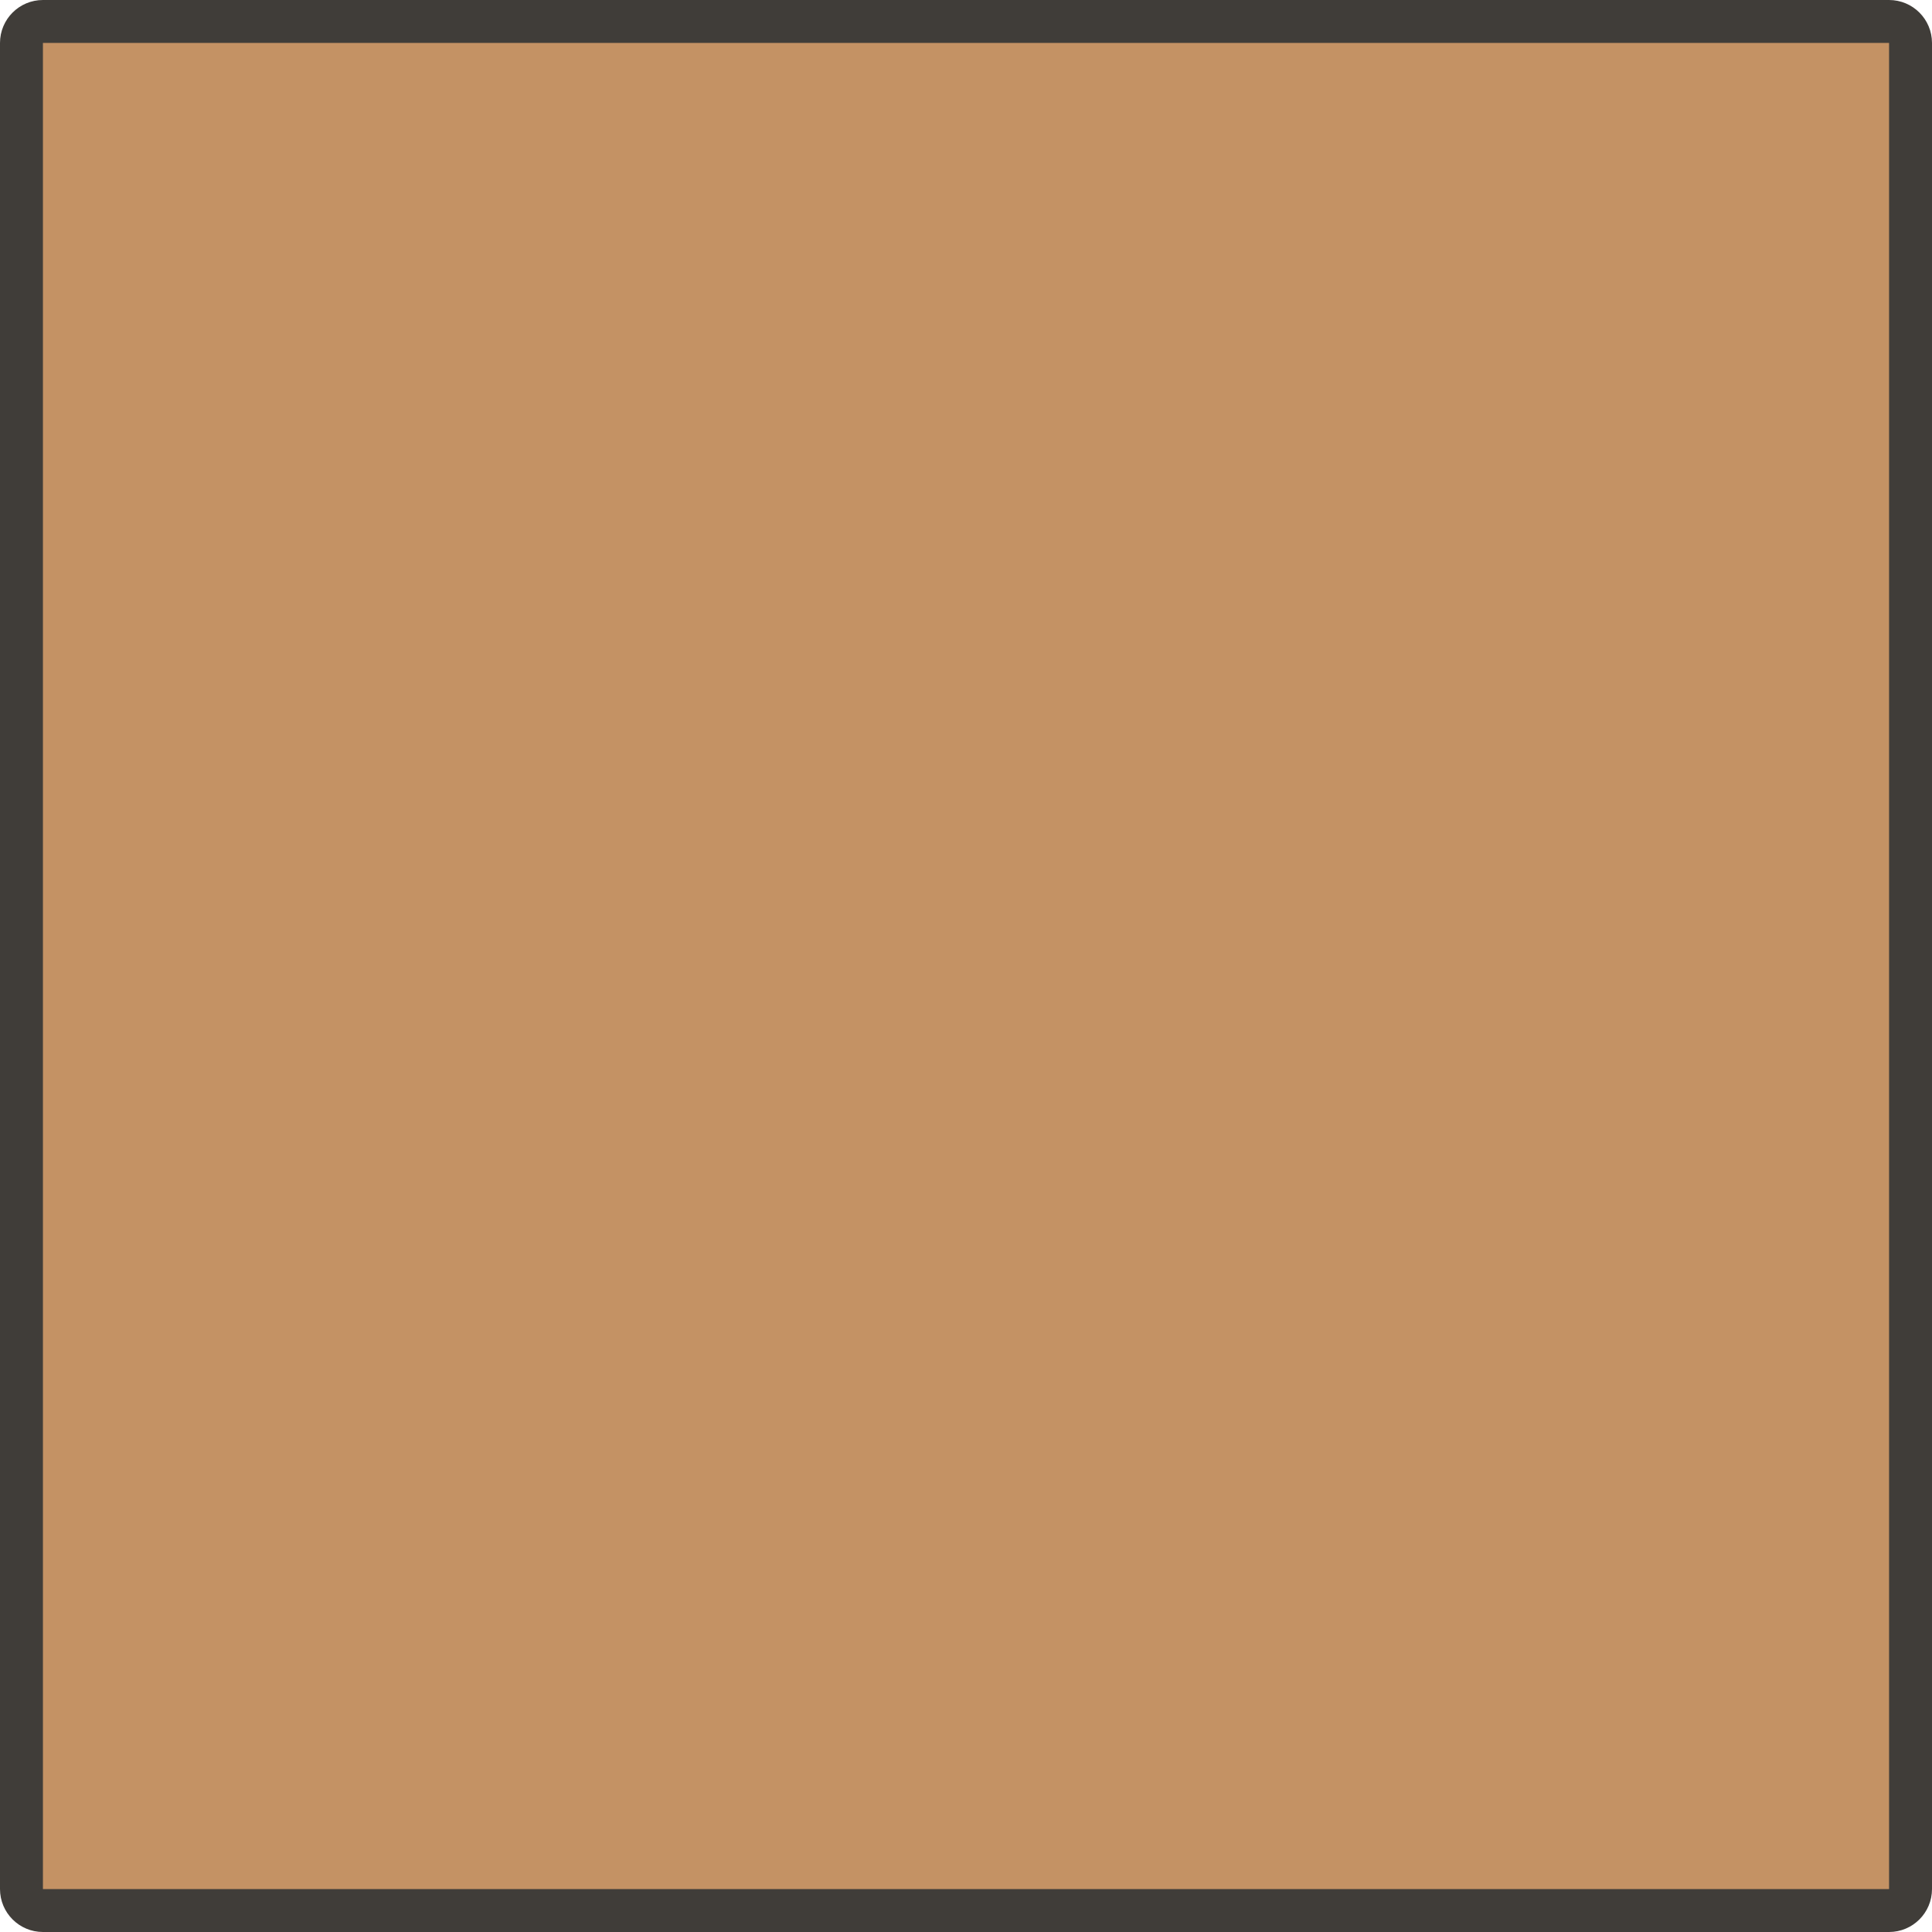 <?xml version="1.0" encoding="UTF-8"?> <svg xmlns="http://www.w3.org/2000/svg" width="45" height="45" viewBox="0 0 45 45" fill="none"><path d="M1 0.5H44C44.276 0.5 44.5 0.724 44.5 1V44C44.5 44.276 44.276 44.5 44 44.5H1C0.724 44.5 0.5 44.276 0.5 44V1C0.5 0.724 0.724 0.5 1 0.5Z" fill="#C49264" stroke="#403D39"></path></svg> 